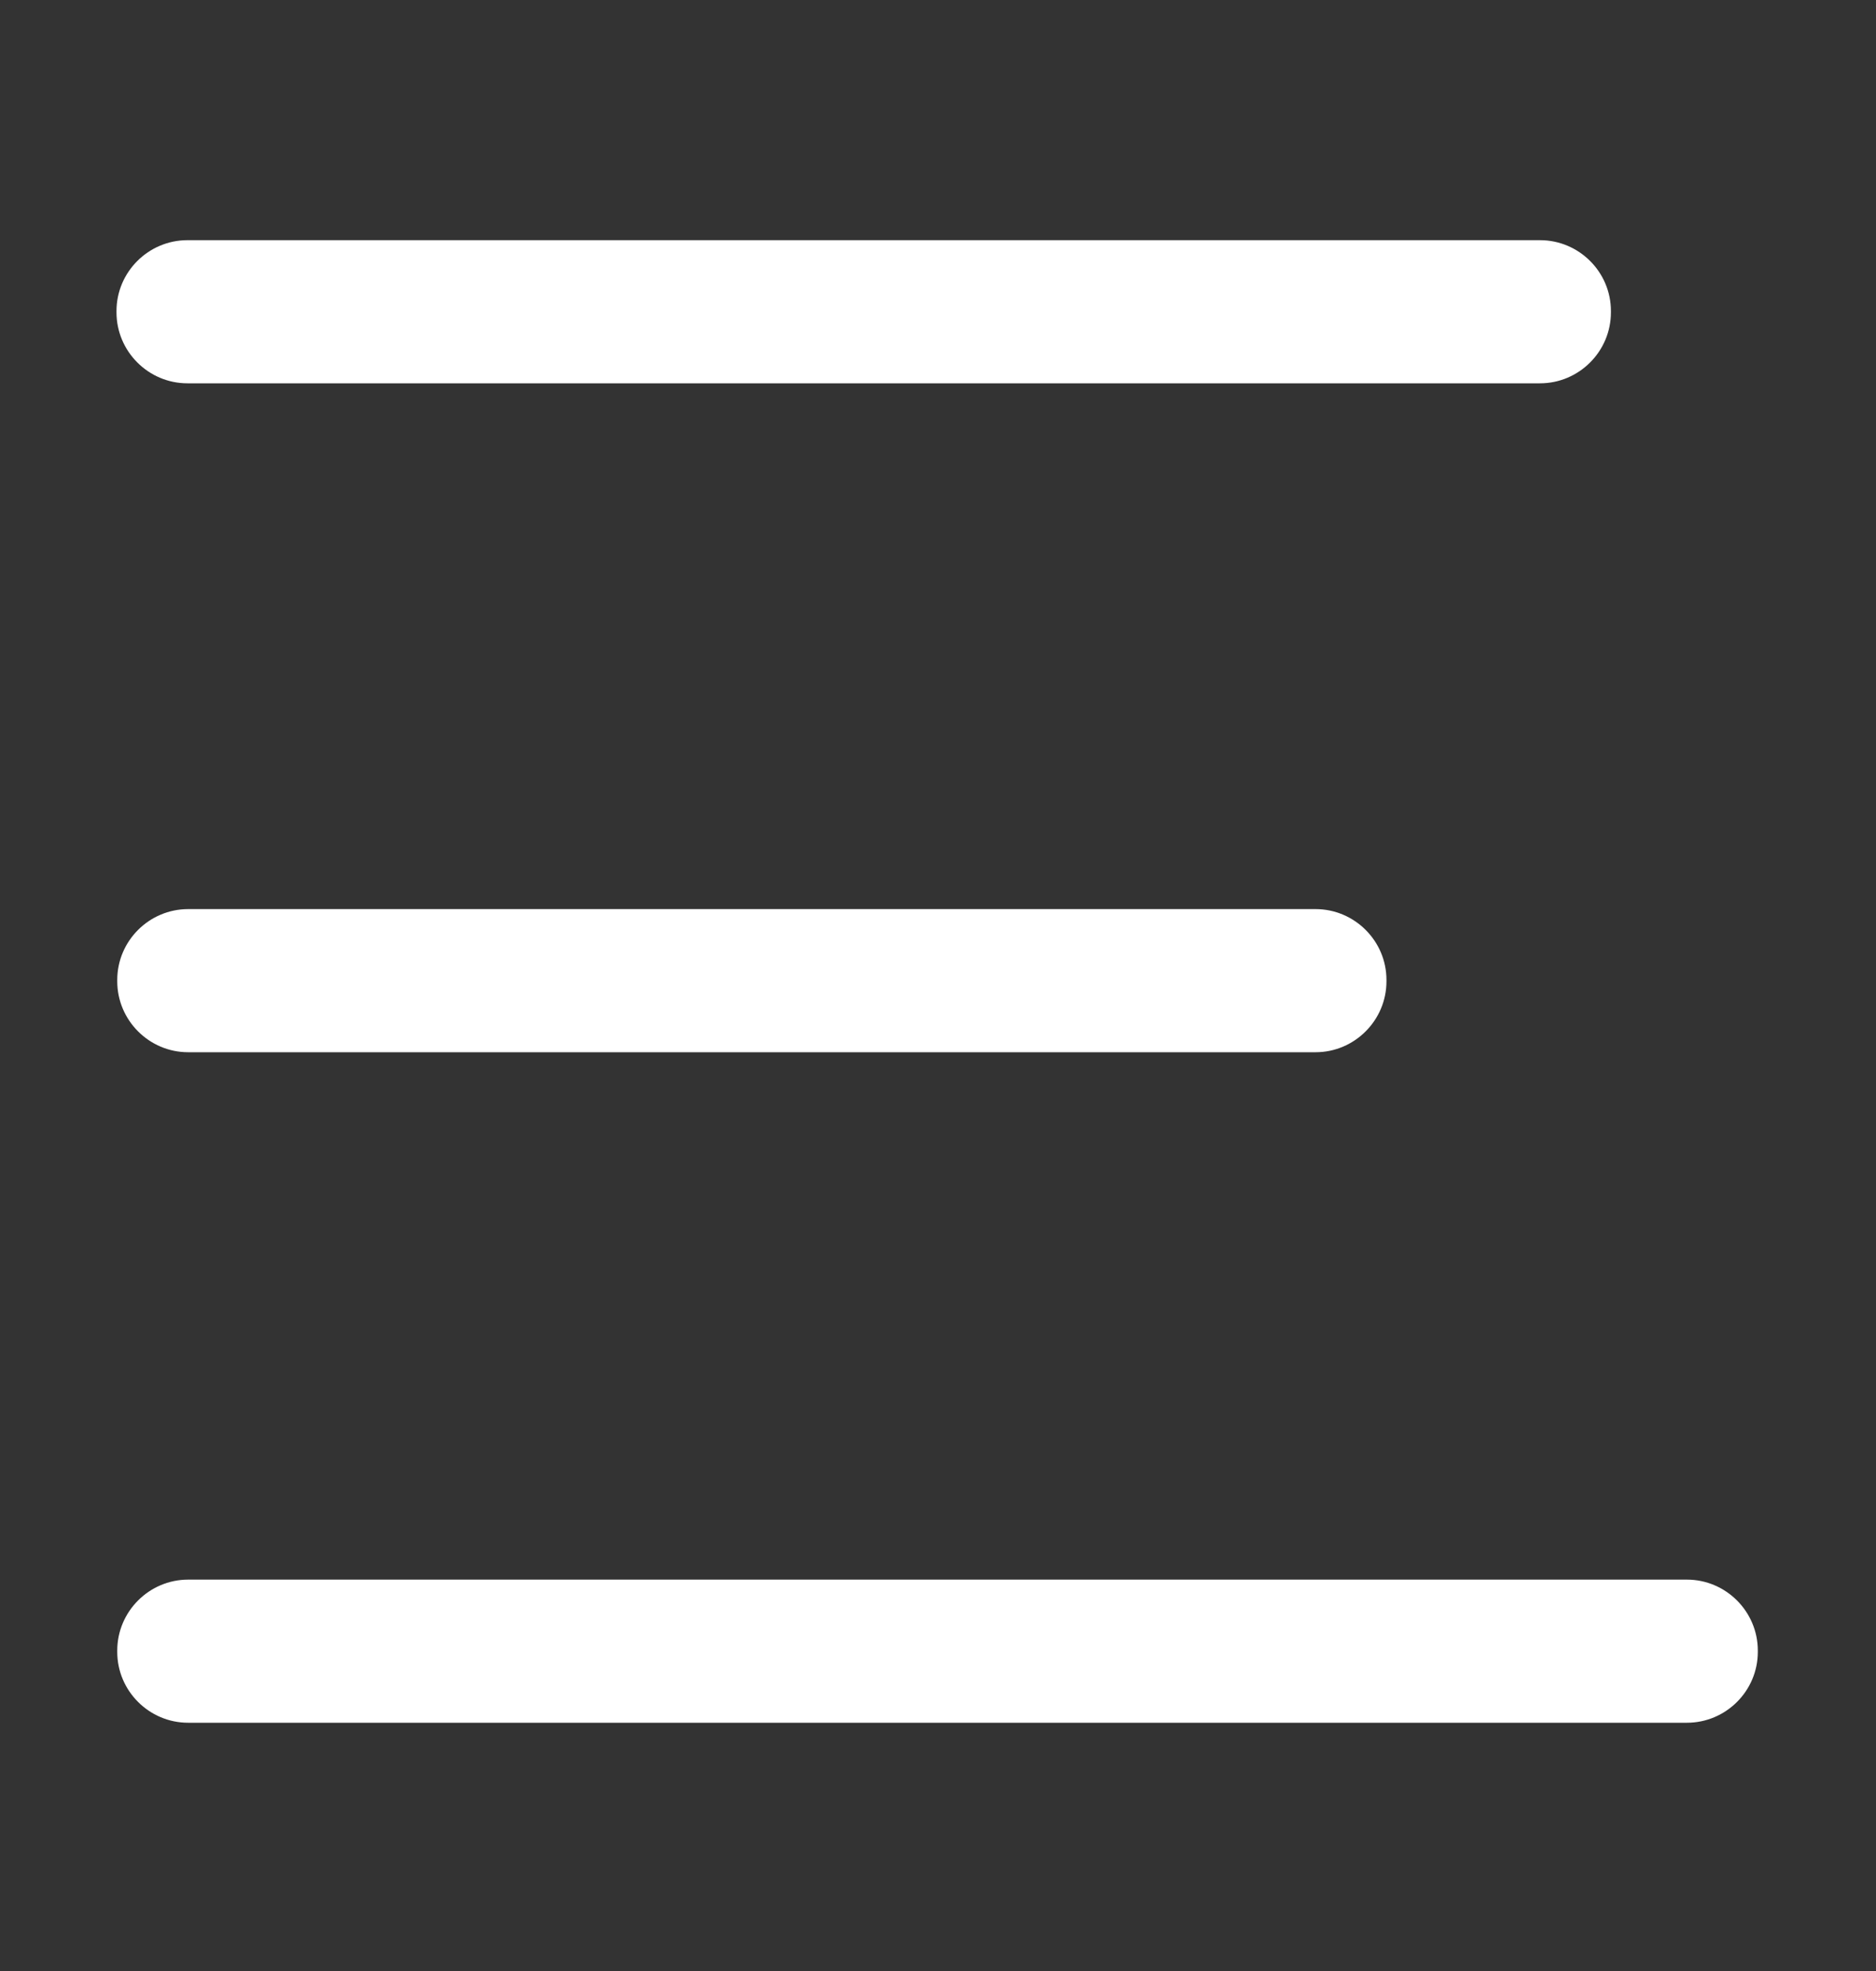 <svg width="20" height="21" viewBox="0 0 20 21" fill="none" xmlns="http://www.w3.org/2000/svg">
<rect x="0" y="0" width="20" height="21" fill="#333333" stroke="none"/>
<path d="M16.418 4.084H1.998C1.582 4.084 1.242 3.744 1.242 3.328V3.314C1.242 2.898 1.582 2.559 1.998 2.559H16.418C16.834 2.559 17.174 2.898 17.174 3.314V3.328C17.174 3.744 16.834 4.084 16.418 4.084ZM14.025 11.211H2.006C1.59 11.211 1.25 10.871 1.25 10.455V10.441C1.25 10.025 1.59 9.686 2.006 9.686H14.025C14.441 9.686 14.781 10.025 14.781 10.441V10.455C14.781 10.871 14.441 11.211 14.025 11.211ZM17.984 18.355H2.006C1.59 18.355 1.25 18.016 1.25 17.6V17.586C1.25 17.17 1.59 16.83 2.006 16.83H17.984C18.4 16.83 18.74 17.17 18.74 17.586V17.6C18.74 18.016 18.4 18.355 17.984 18.355Z" fill="white"/>
</svg>
